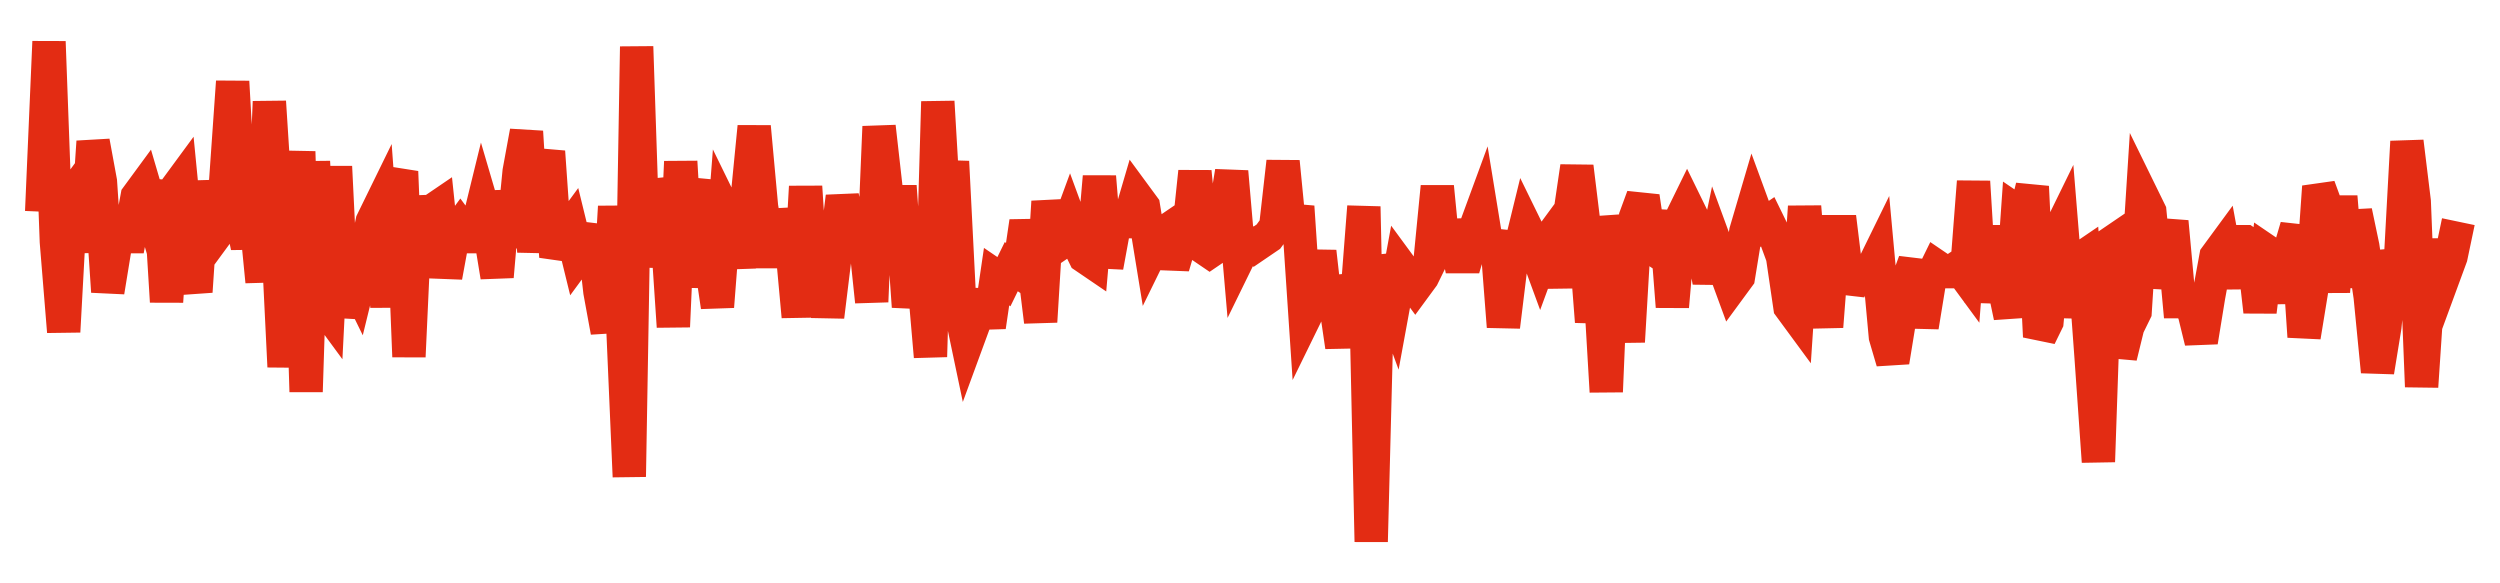 <svg width="300" height="70" viewBox="0 0 300 70" xmlns="http://www.w3.org/2000/svg">
    <path d="M 5,25.4 L 5.881,5 L 6.763,29 L 7.644,39.8 L 8.526,23.6 L 9.407,22.4 L 10.289,30.2 L 11.17,17 L 12.052,21.8 L 12.933,35 L 13.815,29.6 L 14.696,28.4 L 15.578,28.4 L 16.459,23.6 L 17.34,22.4 L 18.222,25.4 L 19.103,21.8 L 19.985,36.2 L 20.866,23 L 21.748,21.8 L 22.629,30.8 L 23.511,35 L 24.392,21.8 L 25.274,29 L 26.155,27.8 L 27.036,22.4 L 27.918,9.8 L 28.799,25.4 L 29.681,29.6 L 30.562,24.8 L 31.444,33.8 L 32.325,12.2 L 33.207,26 L 34.088,44 L 34.97,30.8 L 35.851,18.2 L 36.733,47 L 37.614,19.4 L 38.495,36.2 L 39.377,37.4 L 40.258,20 L 41.14,38 L 42.021,32.6 L 42.903,34.4 L 43.784,30.8 L 44.666,26.6 L 45.547,24.8 L 46.429,36.8 L 47.31,23 L 48.191,20.6 L 49.073,42.8 L 49.954,23.6 L 50.836,30.8 L 51.717,25.4 L 52.599,24.8 L 53.48,33.2 L 54.362,28.4 L 55.243,27.2 L 56.125,28.4 L 57.006,28.4 L 57.888,24.8 L 58.769,27.8 L 59.65,33.2 L 60.532,23 L 61.413,29.6 L 62.295,20.6 L 63.176,15.8 L 64.058,30.2 L 64.939,21.8 L 65.821,18.2 L 66.702,30.8 L 67.584,28.4 L 68.465,27.2 L 69.347,30.8 L 70.228,29.6 L 71.109,27.2 L 71.991,35 L 72.872,39.8 L 73.754,24.8 L 74.635,36.8 L 75.517,57.2 L 76.398,5.6 L 77.28,32 L 78.161,21.8 L 79.043,24.8 L 79.924,26 L 80.805,39.2 L 81.687,19.4 L 82.568,34.4 L 83.45,24.8 L 84.331,21.8 L 85.213,30.8 L 86.094,36.8 L 86.976,25.4 L 87.857,27.2 L 88.739,32 L 89.62,24.2 L 90.502,15.2 L 91.383,24.8 L 92.264,30.2 L 93.146,30.2 L 94.027,25.4 L 94.909,28.4 L 95.79,38 L 96.672,22.4 L 97.553,36.2 L 98.435,27.2 L 99.316,38 L 100.198,30.8 L 101.079,23.6 L 101.96,27.8 L 102.842,27.2 L 103.723,27.8 L 104.605,36.2 L 105.486,15.2 L 106.368,23 L 107.249,24.2 L 108.131,24.2 L 109.012,36.8 L 109.894,31.4 L 110.775,32.6 L 111.657,42.8 L 112.538,12.2 L 113.419,27.2 L 114.301,19.4 L 115.182,36.8 L 116.064,41 L 116.945,38.6 L 117.827,35 L 118.708,39.2 L 119.59,33.2 L 120.471,33.8 L 121.353,32 L 122.234,32.6 L 123.116,26.6 L 123.997,31.4 L 124.878,38.6 L 125.76,24.2 L 126.641,29.6 L 127.523,29 L 128.404,26.6 L 129.286,29 L 130.167,30.8 L 131.049,31.4 L 131.93,21.2 L 132.812,32 L 133.693,27.2 L 134.574,26.6 L 135.456,26.6 L 136.337,23.6 L 137.219,24.8 L 138.1,30.2 L 138.982,28.4 L 139.863,27.8 L 140.745,32 L 141.626,29 L 142.508,29 L 143.389,20.6 L 144.271,29.6 L 145.152,30.2 L 146.033,29.6 L 146.915,26 L 147.796,20.6 L 148.678,30.8 L 149.559,29 L 150.441,29.6 L 151.322,29 L 152.204,28.4 L 153.085,27.2 L 153.967,19.4 L 154.848,28.4 L 155.729,24.8 L 156.611,38 L 157.492,36.2 L 158.374,30.2 L 159.255,38 L 160.137,35.6 L 161.018,41.6 L 161.9,33.2 L 162.781,36.2 L 163.663,24.8 L 164.544,65 L 165.426,30.8 L 166.307,34.4 L 167.188,36.8 L 168.07,32 L 168.951,33.2 L 169.833,34.4 L 170.714,33.2 L 171.596,31.4 L 172.477,22.4 L 173.359,31.4 L 174.24,26.6 L 175.122,30.8 L 176.003,30.8 L 176.884,27.8 L 177.766,25.4 L 178.647,30.8 L 179.529,27.8 L 180.41,39.2 L 181.292,32 L 182.173,30.8 L 183.055,27.2 L 183.936,29 L 184.818,31.4 L 185.699,29 L 186.581,27.8 L 187.462,34.4 L 188.343,26 L 189.225,20 L 190.106,27.2 L 190.988,38.6 L 191.869,32 L 192.751,47 L 193.632,26 L 194.514,30.8 L 195.395,41 L 196.277,26 L 197.158,23.6 L 198.04,29.6 L 198.921,30.2 L 199.802,25.4 L 200.684,36.8 L 201.565,26.6 L 202.447,24.8 L 203.328,26.6 L 204.21,29 L 205.091,33.8 L 205.973,29.6 L 206.854,32 L 207.736,34.4 L 208.617,33.2 L 209.498,27.8 L 210.38,24.8 L 211.261,27.2 L 212.143,26.6 L 213.024,28.4 L 213.906,30.8 L 214.787,36.8 L 215.669,38 L 216.55,24.8 L 217.432,35.6 L 218.313,32 L 219.195,39.2 L 220.076,27.8 L 220.957,27.8 L 221.839,35 L 222.72,32.6 L 223.602,33.2 L 224.483,32.6 L 225.365,30.8 L 226.246,40.4 L 227.128,43.4 L 228.009,38 L 228.891,33.8 L 229.772,31.4 L 230.653,39.2 L 231.535,33.8 L 232.416,32 L 233.298,32.6 L 234.179,32.6 L 235.061,32 L 235.942,33.2 L 236.824,21.8 L 237.705,36.2 L 238.587,29 L 239.468,29 L 240.35,33.8 L 241.231,38 L 242.112,25.4 L 242.994,26 L 243.875,22.4 L 244.757,40.4 L 245.638,38.6 L 246.52,29 L 247.401,27.2 L 248.283,38 L 249.164,31.4 L 250.046,30.8 L 250.927,42.8 L 251.809,55.4 L 252.69,29.6 L 253.571,29 L 254.453,42.8 L 255.334,39.2 L 256.216,37.4 L 257.097,23.6 L 257.979,25.4 L 258.86,34.4 L 259.742,30.2 L 260.623,26.6 L 261.505,36.2 L 262.386,36.2 L 263.267,37.4 L 264.149,41 L 265.03,35.6 L 265.912,30.8 L 266.793,29.6 L 267.675,34.4 L 268.556,29 L 269.438,29 L 270.319,29.6 L 271.201,37.4 L 272.082,30.2 L 272.964,30.8 L 273.845,36.2 L 274.726,30.2 L 275.608,27.2 L 276.489,40.4 L 277.371,35 L 278.252,22.4 L 279.134,24.8 L 280.015,35 L 280.897,23.6 L 281.778,34.4 L 282.66,25.4 L 283.541,29.6 L 284.422,35.6 L 285.304,44.6 L 286.185,39.2 L 287.067,30.2 L 287.948,33.2 L 288.83,17 L 289.711,24.2 L 290.593,46.4 L 291.474,33.2 L 292.356,29 L 293.237,33.2 L 294.119,30.8 L 295,26.6" fill="none" stroke="#E32C13" stroke-width="4"/>
</svg>